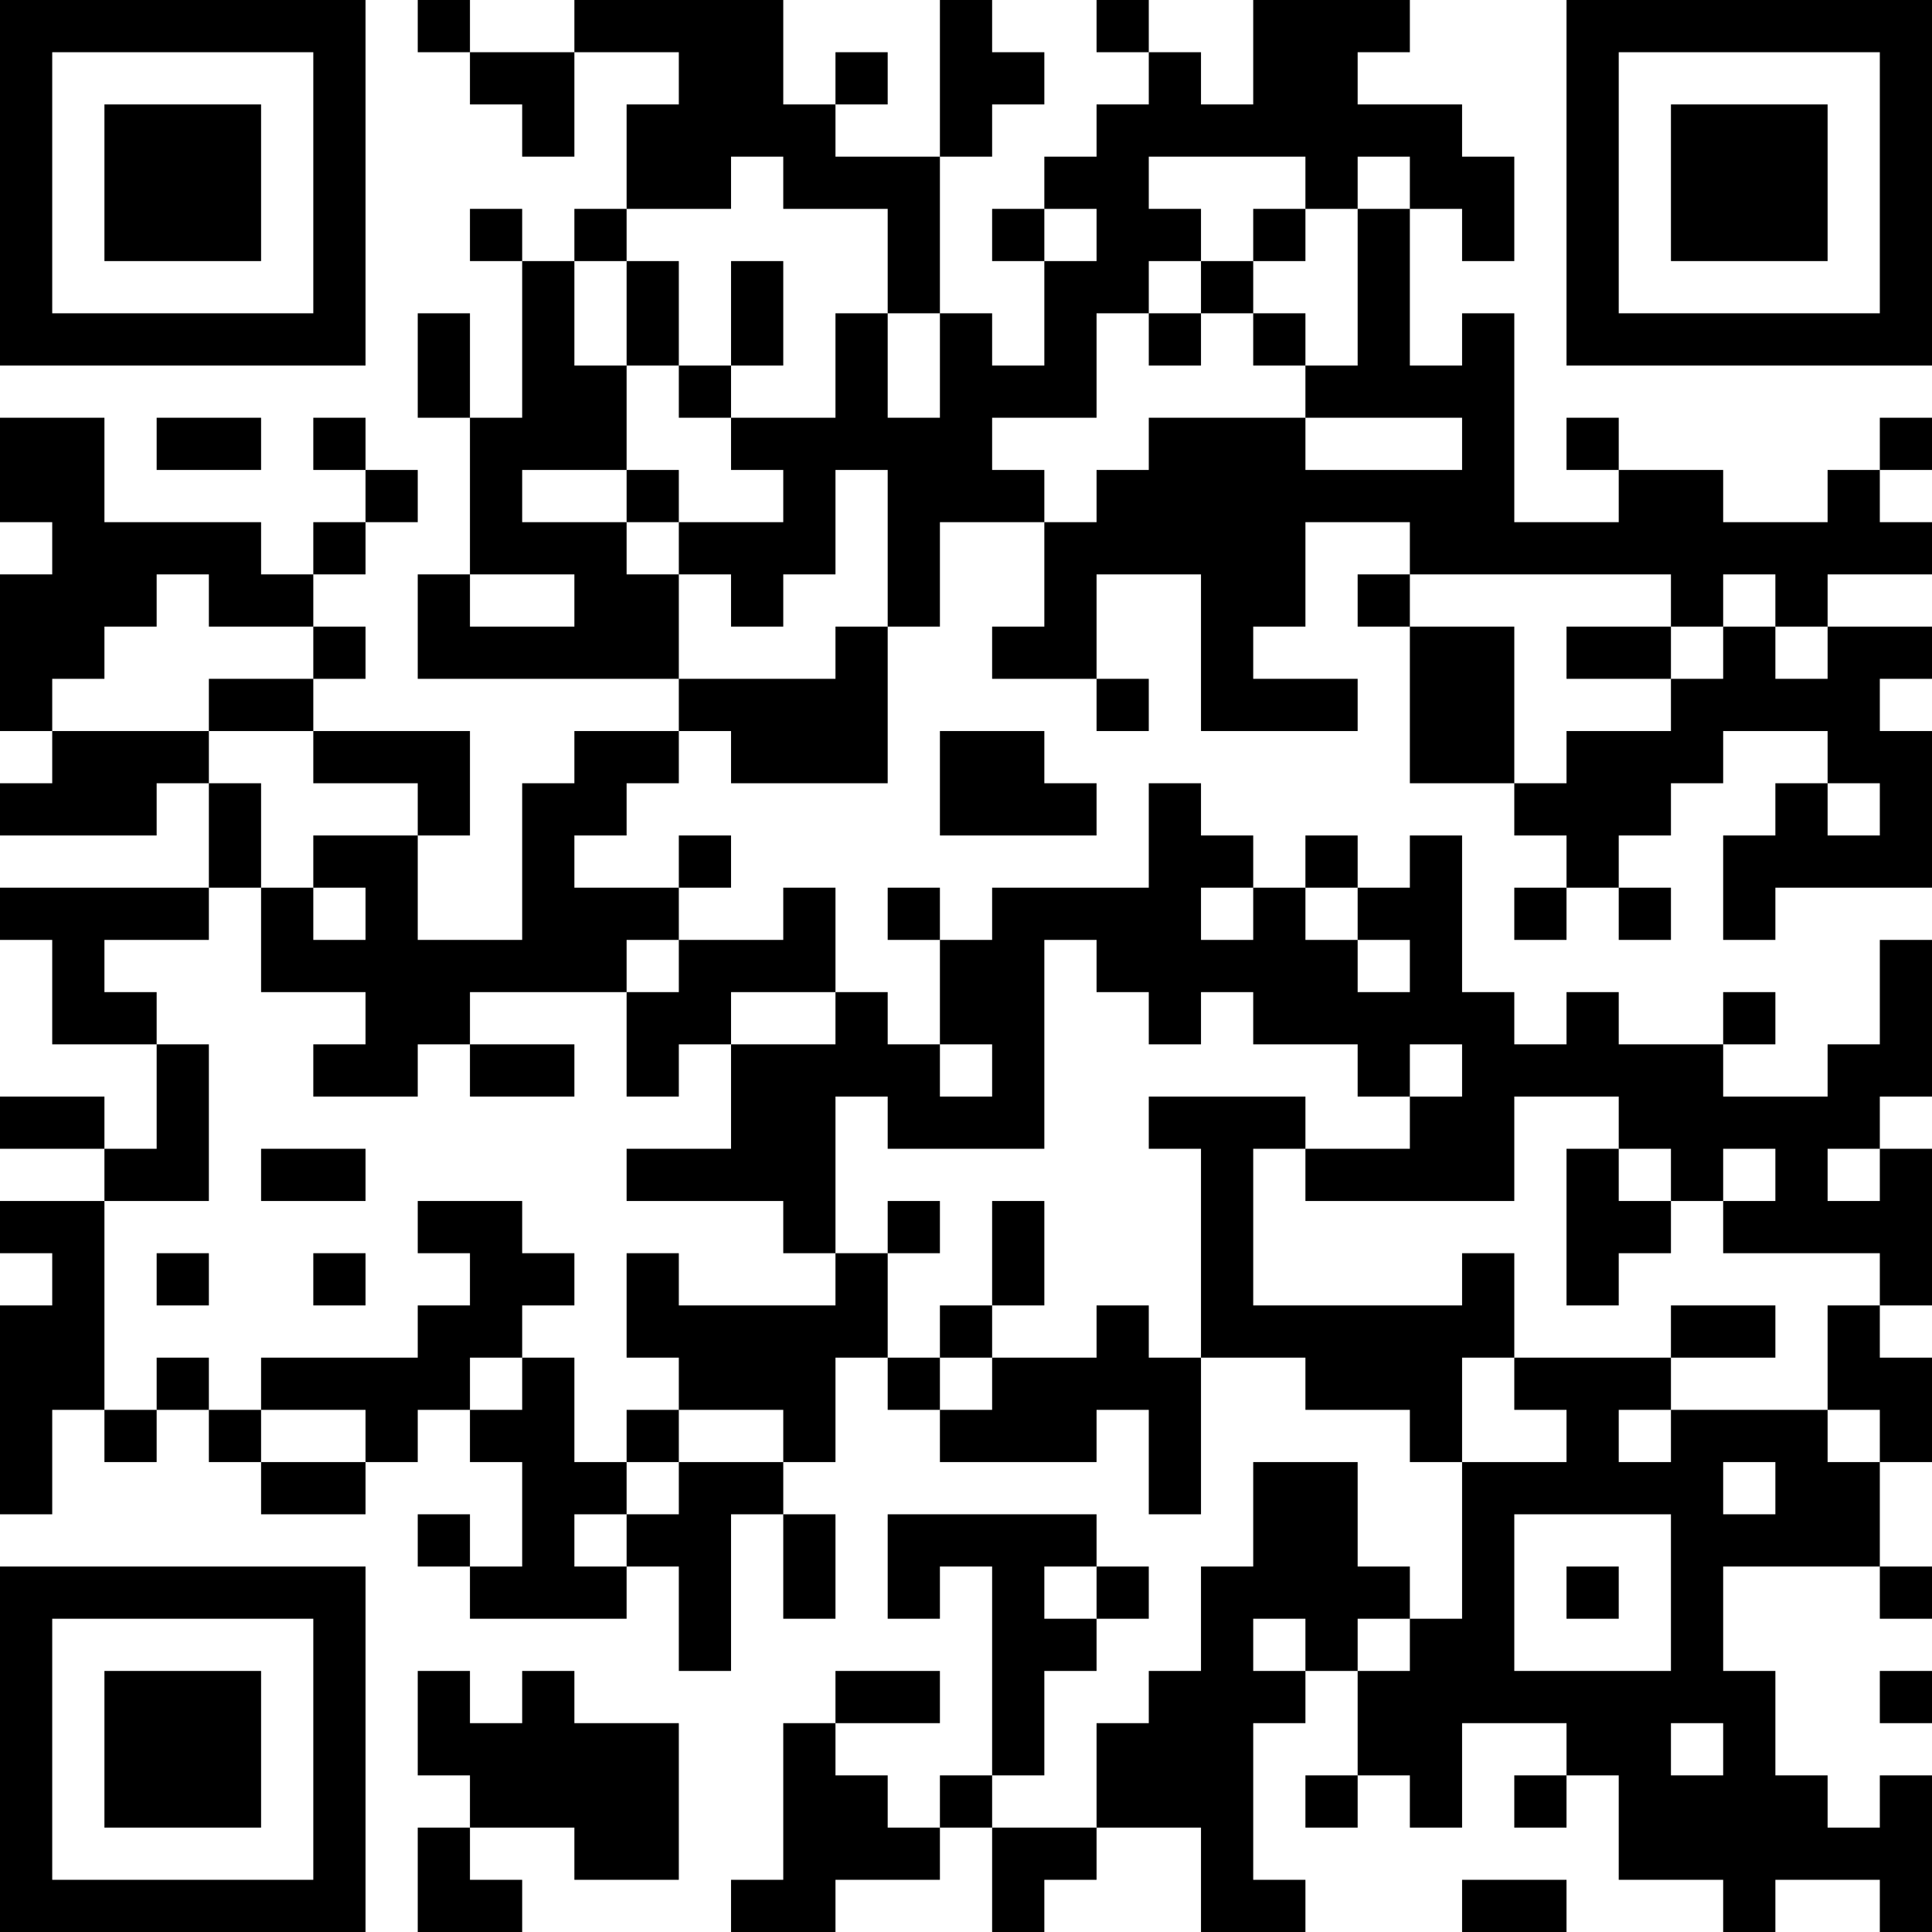 <?xml version="1.0" encoding="UTF-8"?>
<svg xmlns="http://www.w3.org/2000/svg" version="1.1" width="400" height="400" viewBox="0 0 400 400"><rect x="0" y="0" width="400" height="400" fill="#ffffff"/><g transform="scale(10.811)"><g transform="translate(0,0)"><path fill-rule="evenodd" d="M8 0L8 1L9 1L9 2L10 2L10 3L11 3L11 1L13 1L13 2L12 2L12 4L11 4L11 5L10 5L10 4L9 4L9 5L10 5L10 8L9 8L9 6L8 6L8 8L9 8L9 11L8 11L8 13L13 13L13 14L11 14L11 15L10 15L10 18L8 18L8 16L9 16L9 14L6 14L6 13L7 13L7 12L6 12L6 11L7 11L7 10L8 10L8 9L7 9L7 8L6 8L6 9L7 9L7 10L6 10L6 11L5 11L5 10L2 10L2 8L0 8L0 10L1 10L1 11L0 11L0 14L1 14L1 15L0 15L0 16L3 16L3 15L4 15L4 17L0 17L0 18L1 18L1 20L3 20L3 22L2 22L2 21L0 21L0 22L2 22L2 23L0 23L0 24L1 24L1 25L0 25L0 29L1 29L1 27L2 27L2 28L3 28L3 27L4 27L4 28L5 28L5 29L7 29L7 28L8 28L8 27L9 27L9 28L10 28L10 30L9 30L9 29L8 29L8 30L9 30L9 31L12 31L12 30L13 30L13 32L14 32L14 29L15 29L15 31L16 31L16 29L15 29L15 28L16 28L16 26L17 26L17 27L18 27L18 28L21 28L21 27L22 27L22 29L23 29L23 26L25 26L25 27L27 27L27 28L28 28L28 31L27 31L27 30L26 30L26 28L24 28L24 30L23 30L23 32L22 32L22 33L21 33L21 35L19 35L19 34L20 34L20 32L21 32L21 31L22 31L22 30L21 30L21 29L17 29L17 31L18 31L18 30L19 30L19 34L18 34L18 35L17 35L17 34L16 34L16 33L18 33L18 32L16 32L16 33L15 33L15 36L14 36L14 37L16 37L16 36L18 36L18 35L19 35L19 37L20 37L20 36L21 36L21 35L23 35L23 37L25 37L25 36L24 36L24 33L25 33L25 32L26 32L26 34L25 34L25 35L26 35L26 34L27 34L27 35L28 35L28 33L30 33L30 34L29 34L29 35L30 35L30 34L31 34L31 36L33 36L33 37L34 37L34 36L36 36L36 37L37 37L37 34L36 34L36 35L35 35L35 34L34 34L34 32L33 32L33 30L36 30L36 31L37 31L37 30L36 30L36 28L37 28L37 26L36 26L36 25L37 25L37 22L36 22L36 21L37 21L37 18L36 18L36 20L35 20L35 21L33 21L33 20L34 20L34 19L33 19L33 20L31 20L31 19L30 19L30 20L29 20L29 19L28 19L28 16L27 16L27 17L26 17L26 16L25 16L25 17L24 17L24 16L23 16L23 15L22 15L22 17L19 17L19 18L18 18L18 17L17 17L17 18L18 18L18 20L17 20L17 19L16 19L16 17L15 17L15 18L13 18L13 17L14 17L14 16L13 16L13 17L11 17L11 16L12 16L12 15L13 15L13 14L14 14L14 15L17 15L17 12L18 12L18 10L20 10L20 12L19 12L19 13L21 13L21 14L22 14L22 13L21 13L21 11L23 11L23 14L26 14L26 13L24 13L24 12L25 12L25 10L27 10L27 11L26 11L26 12L27 12L27 15L29 15L29 16L30 16L30 17L29 17L29 18L30 18L30 17L31 17L31 18L32 18L32 17L31 17L31 16L32 16L32 15L33 15L33 14L35 14L35 15L34 15L34 16L33 16L33 18L34 18L34 17L37 17L37 14L36 14L36 13L37 13L37 12L35 12L35 11L37 11L37 10L36 10L36 9L37 9L37 8L36 8L36 9L35 9L35 10L33 10L33 9L31 9L31 8L30 8L30 9L31 9L31 10L29 10L29 6L28 6L28 7L27 7L27 4L28 4L28 5L29 5L29 3L28 3L28 2L26 2L26 1L27 1L27 0L24 0L24 2L23 2L23 1L22 1L22 0L21 0L21 1L22 1L22 2L21 2L21 3L20 3L20 4L19 4L19 5L20 5L20 7L19 7L19 6L18 6L18 3L19 3L19 2L20 2L20 1L19 1L19 0L18 0L18 3L16 3L16 2L17 2L17 1L16 1L16 2L15 2L15 0L11 0L11 1L9 1L9 0ZM14 3L14 4L12 4L12 5L11 5L11 7L12 7L12 9L10 9L10 10L12 10L12 11L13 11L13 13L16 13L16 12L17 12L17 9L16 9L16 11L15 11L15 12L14 12L14 11L13 11L13 10L15 10L15 9L14 9L14 8L16 8L16 6L17 6L17 8L18 8L18 6L17 6L17 4L15 4L15 3ZM22 3L22 4L23 4L23 5L22 5L22 6L21 6L21 8L19 8L19 9L20 9L20 10L21 10L21 9L22 9L22 8L25 8L25 9L28 9L28 8L25 8L25 7L26 7L26 4L27 4L27 3L26 3L26 4L25 4L25 3ZM20 4L20 5L21 5L21 4ZM24 4L24 5L23 5L23 6L22 6L22 7L23 7L23 6L24 6L24 7L25 7L25 6L24 6L24 5L25 5L25 4ZM12 5L12 7L13 7L13 8L14 8L14 7L15 7L15 5L14 5L14 7L13 7L13 5ZM3 8L3 9L5 9L5 8ZM12 9L12 10L13 10L13 9ZM3 11L3 12L2 12L2 13L1 13L1 14L4 14L4 15L5 15L5 17L4 17L4 18L2 18L2 19L3 19L3 20L4 20L4 23L2 23L2 27L3 27L3 26L4 26L4 27L5 27L5 28L7 28L7 27L5 27L5 26L8 26L8 25L9 25L9 24L8 24L8 23L10 23L10 24L11 24L11 25L10 25L10 26L9 26L9 27L10 27L10 26L11 26L11 28L12 28L12 29L11 29L11 30L12 30L12 29L13 29L13 28L15 28L15 27L13 27L13 26L12 26L12 24L13 24L13 25L16 25L16 24L17 24L17 26L18 26L18 27L19 27L19 26L21 26L21 25L22 25L22 26L23 26L23 22L22 22L22 21L25 21L25 22L24 22L24 25L28 25L28 24L29 24L29 26L28 26L28 28L30 28L30 27L29 27L29 26L32 26L32 27L31 27L31 28L32 28L32 27L35 27L35 28L36 28L36 27L35 27L35 25L36 25L36 24L33 24L33 23L34 23L34 22L33 22L33 23L32 23L32 22L31 22L31 21L29 21L29 23L25 23L25 22L27 22L27 21L28 21L28 20L27 20L27 21L26 21L26 20L24 20L24 19L23 19L23 20L22 20L22 19L21 19L21 18L20 18L20 22L17 22L17 21L16 21L16 24L15 24L15 23L12 23L12 22L14 22L14 20L16 20L16 19L14 19L14 20L13 20L13 21L12 21L12 19L13 19L13 18L12 18L12 19L9 19L9 20L8 20L8 21L6 21L6 20L7 20L7 19L5 19L5 17L6 17L6 18L7 18L7 17L6 17L6 16L8 16L8 15L6 15L6 14L4 14L4 13L6 13L6 12L4 12L4 11ZM9 11L9 12L11 12L11 11ZM27 11L27 12L29 12L29 15L30 15L30 14L32 14L32 13L33 13L33 12L34 12L34 13L35 13L35 12L34 12L34 11L33 11L33 12L32 12L32 11ZM30 12L30 13L32 13L32 12ZM18 14L18 16L21 16L21 15L20 15L20 14ZM35 15L35 16L36 16L36 15ZM23 17L23 18L24 18L24 17ZM25 17L25 18L26 18L26 19L27 19L27 18L26 18L26 17ZM9 20L9 21L11 21L11 20ZM18 20L18 21L19 21L19 20ZM5 22L5 23L7 23L7 22ZM30 22L30 25L31 25L31 24L32 24L32 23L31 23L31 22ZM35 22L35 23L36 23L36 22ZM17 23L17 24L18 24L18 23ZM19 23L19 25L18 25L18 26L19 26L19 25L20 25L20 23ZM3 24L3 25L4 25L4 24ZM6 24L6 25L7 25L7 24ZM32 25L32 26L34 26L34 25ZM12 27L12 28L13 28L13 27ZM33 28L33 29L34 29L34 28ZM29 29L29 32L32 32L32 29ZM20 30L20 31L21 31L21 30ZM30 30L30 31L31 31L31 30ZM24 31L24 32L25 32L25 31ZM26 31L26 32L27 32L27 31ZM8 32L8 34L9 34L9 35L8 35L8 37L10 37L10 36L9 36L9 35L11 35L11 36L13 36L13 33L11 33L11 32L10 32L10 33L9 33L9 32ZM36 32L36 33L37 33L37 32ZM32 33L32 34L33 34L33 33ZM28 36L28 37L30 37L30 36ZM0 0L0 7L7 7L7 0ZM1 1L1 6L6 6L6 1ZM2 2L2 5L5 5L5 2ZM30 0L30 7L37 7L37 0ZM31 1L31 6L36 6L36 1ZM32 2L32 5L35 5L35 2ZM0 30L0 37L7 37L7 30ZM1 31L1 36L6 36L6 31ZM2 32L2 35L5 35L5 32Z" fill="#000000"/></g></g></svg>
